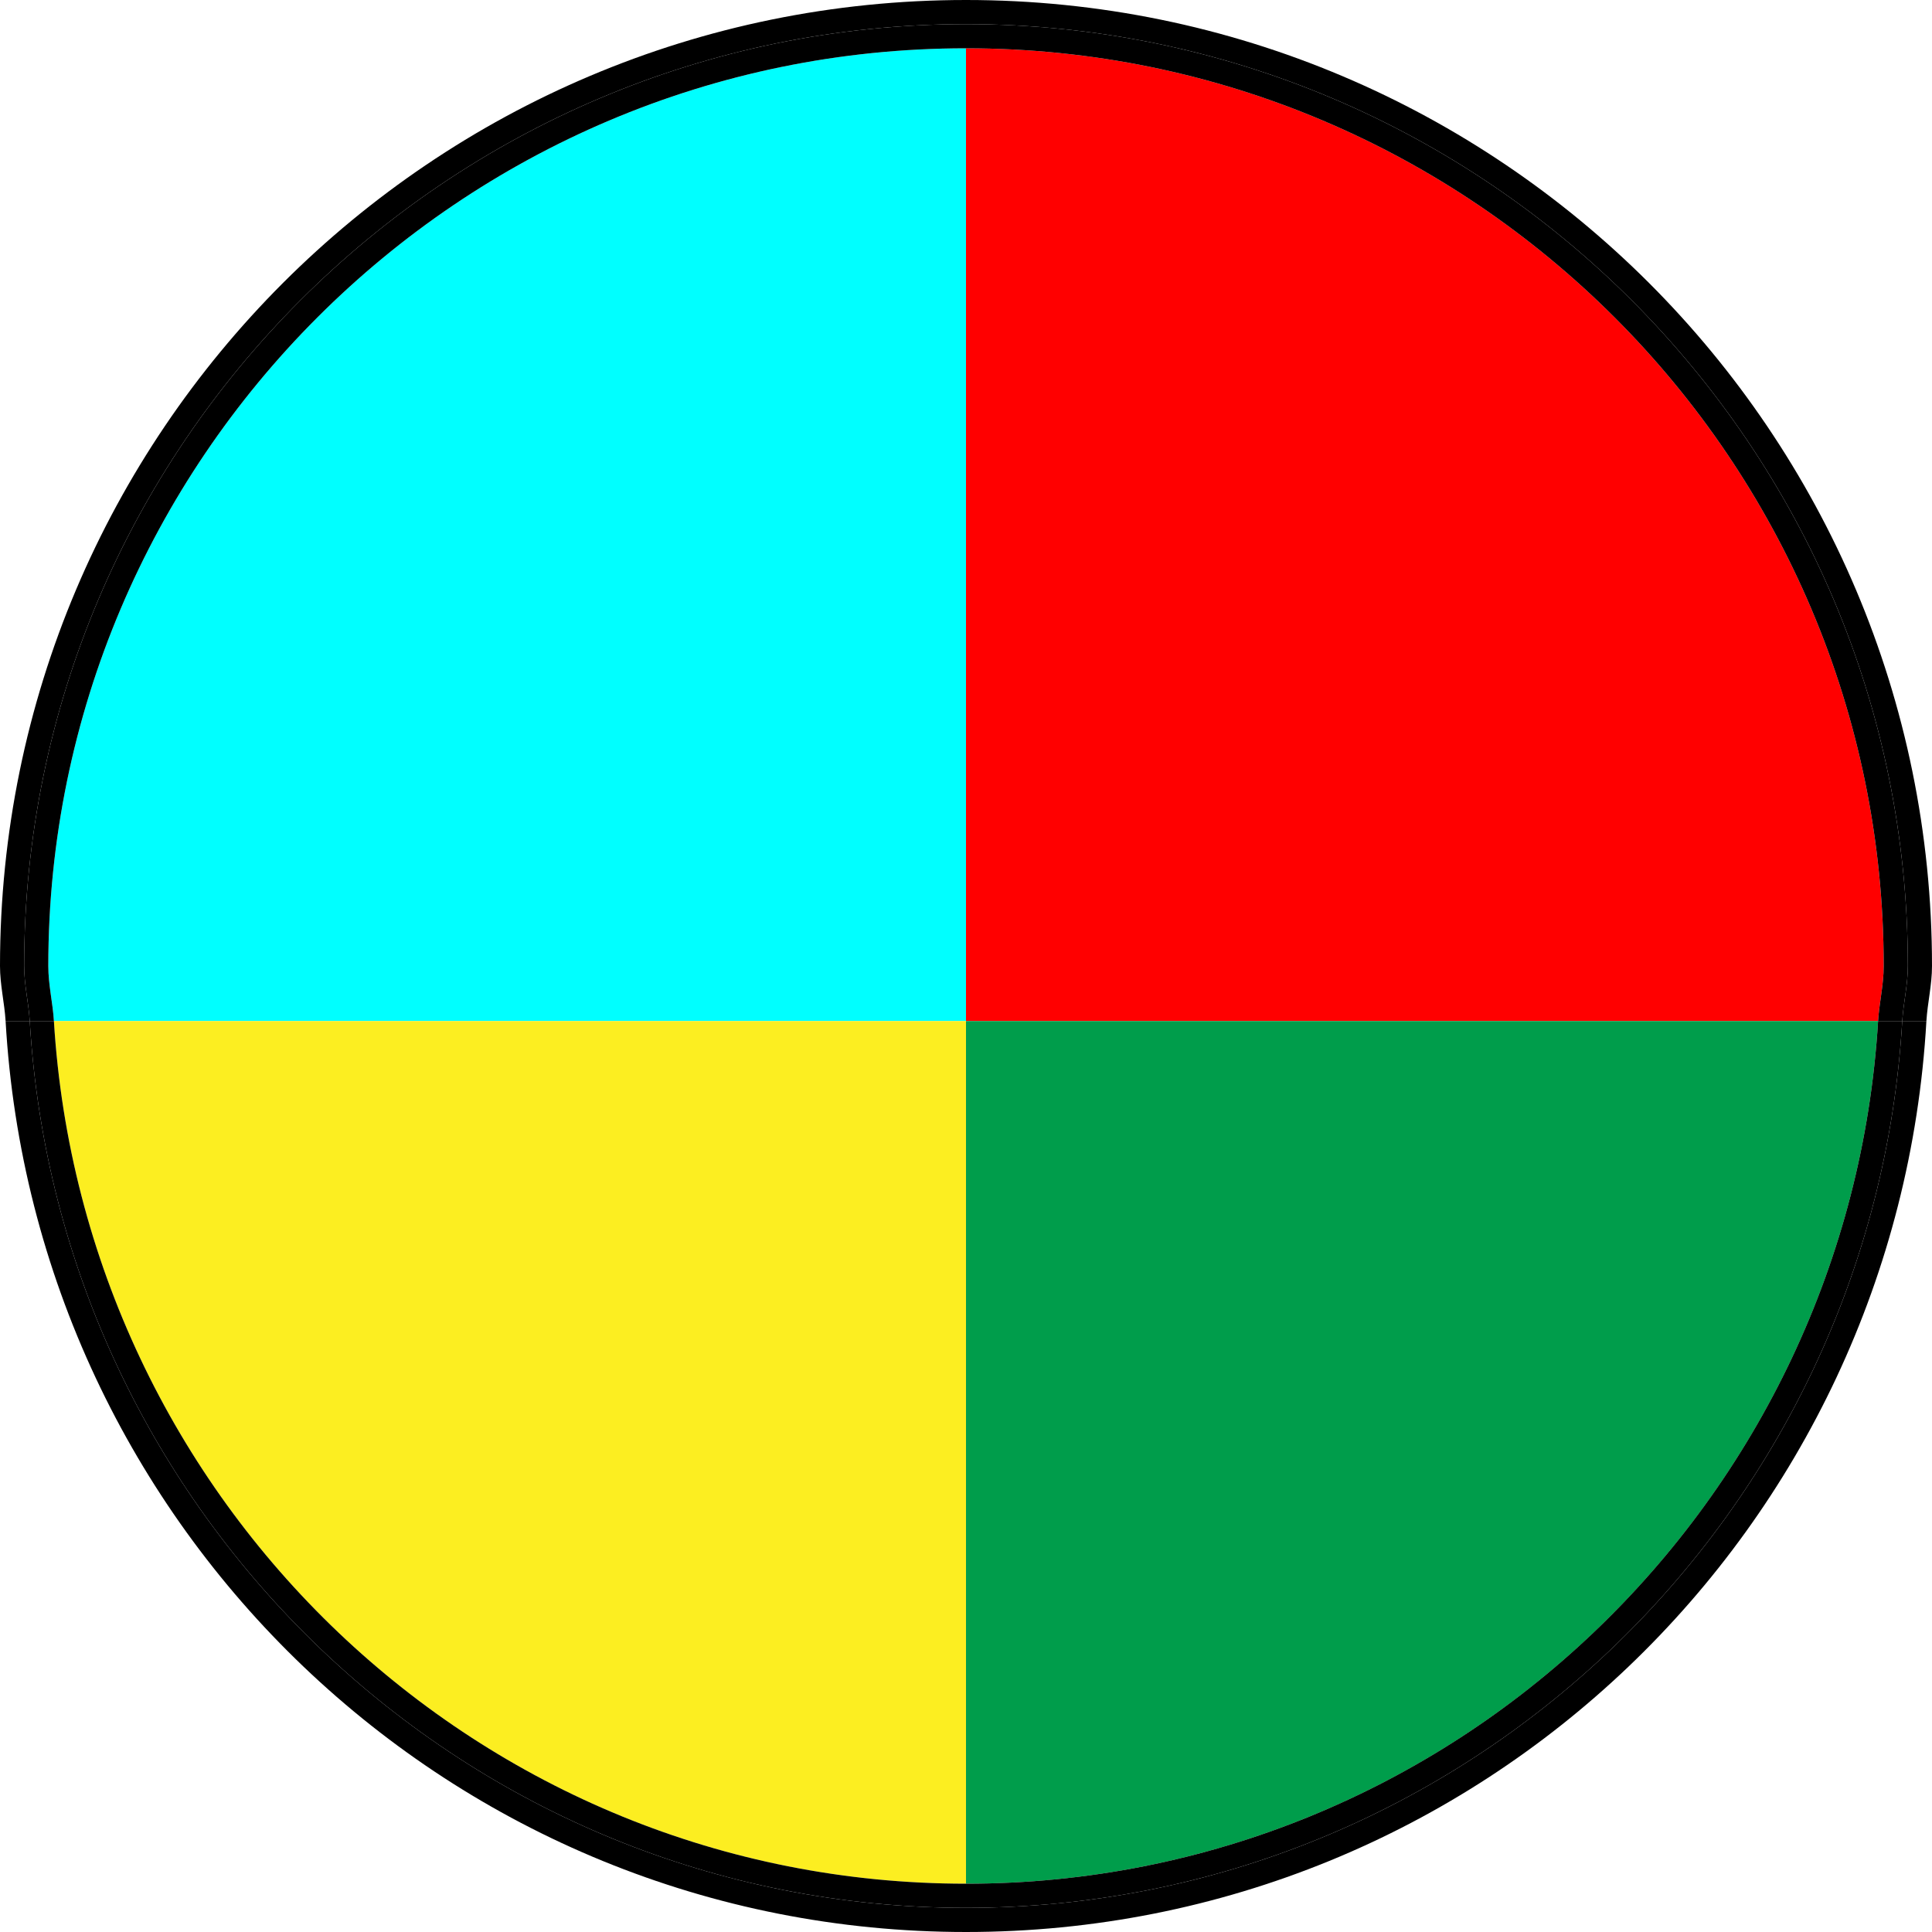 <?xml version="1.0" encoding="iso-8859-1"?>
<!-- Generator: Adobe Illustrator 27.9.1, SVG Export Plug-In . SVG Version: 6.00 Build 0)  -->
<svg version="1.1" id="Layer_1" xmlns="http://www.w3.org/2000/svg" xmlns:xlink="http://www.w3.org/1999/xlink" x="0px" y="0px"
	 width="10px" height="10px" viewBox="0 0 10 10" enable-background="new 0 0 10 10" xml:space="preserve">
<path fill="#00FFFF" d="M0.25,5c0,0.098,0.023,0.189,0.029,0.285H5V0.25C2.381,0.25,0.25,2.381,0.25,5z"/>
<path fill="#FF0000" d="M9.721,5.285C9.727,5.189,9.75,5.098,9.75,5c0-2.619-2.131-4.75-4.75-4.75v5.035h4.721V5.285z"/>
<path fill="#009D4B" d="M5,9.75c2.521,0,4.57-1.98,4.721-4.465H5V9.75z"/>
<path fill="#FCEE21" d="M0.279,5.285C0.43,7.769,2.479,9.75,5,9.75V5.285H0.279z"/>
<path d="M9.875,5c0,0.098-0.023,0.189-0.029,0.285h0.125C9.977,5.189,10,5.098,10,5c0-2.761-2.239-5-5-5v0.125
	C7.689,0.125,9.875,2.312,9.875,5z"/>
<path d="M0.125,5c0-2.688,2.187-4.875,4.875-4.875V0C2.239,0,0,2.239,0,5c0,0.098,0.023,0.189,0.029,0.285h0.125
	C0.148,5.189,0.125,5.098,0.125,5z"/>
<path d="M9.846,5.285C9.695,7.838,7.591,9.875,5,9.875V10c2.664,0,4.821-2.089,4.971-4.715H9.846V5.285z"/>
<path d="M0.154,5.285H0.029C0.179,7.911,2.336,10,5,10V9.875C2.41,9.875,0.305,7.838,0.154,5.285z"/>
<path d="M5,9.75v0.125c2.591,0,4.695-2.037,4.846-4.59h-0.125C9.57,7.769,7.521,9.75,5,9.75z"/>
<path d="M5,0.125V0.25c2.619,0,4.75,2.131,4.75,4.75c0,0.098-0.023,0.189-0.029,0.285h0.125
	C9.852,5.189,9.875,5.098,9.875,5C9.875,2.312,7.689,0.125,5,0.125z"/>
<path d="M0.25,5c0-2.619,2.131-4.75,4.75-4.75V0.125C2.312,0.125,0.125,2.312,0.125,5c0,0.098,0.023,0.189,0.029,0.285h0.125
	C0.273,5.189,0.25,5.098,0.25,5z"/>
<path d="M0.279,5.285h-0.125C0.305,7.838,2.41,9.875,5,9.875V9.75C2.479,9.75,0.43,7.769,0.279,5.285z"/>
</svg>
